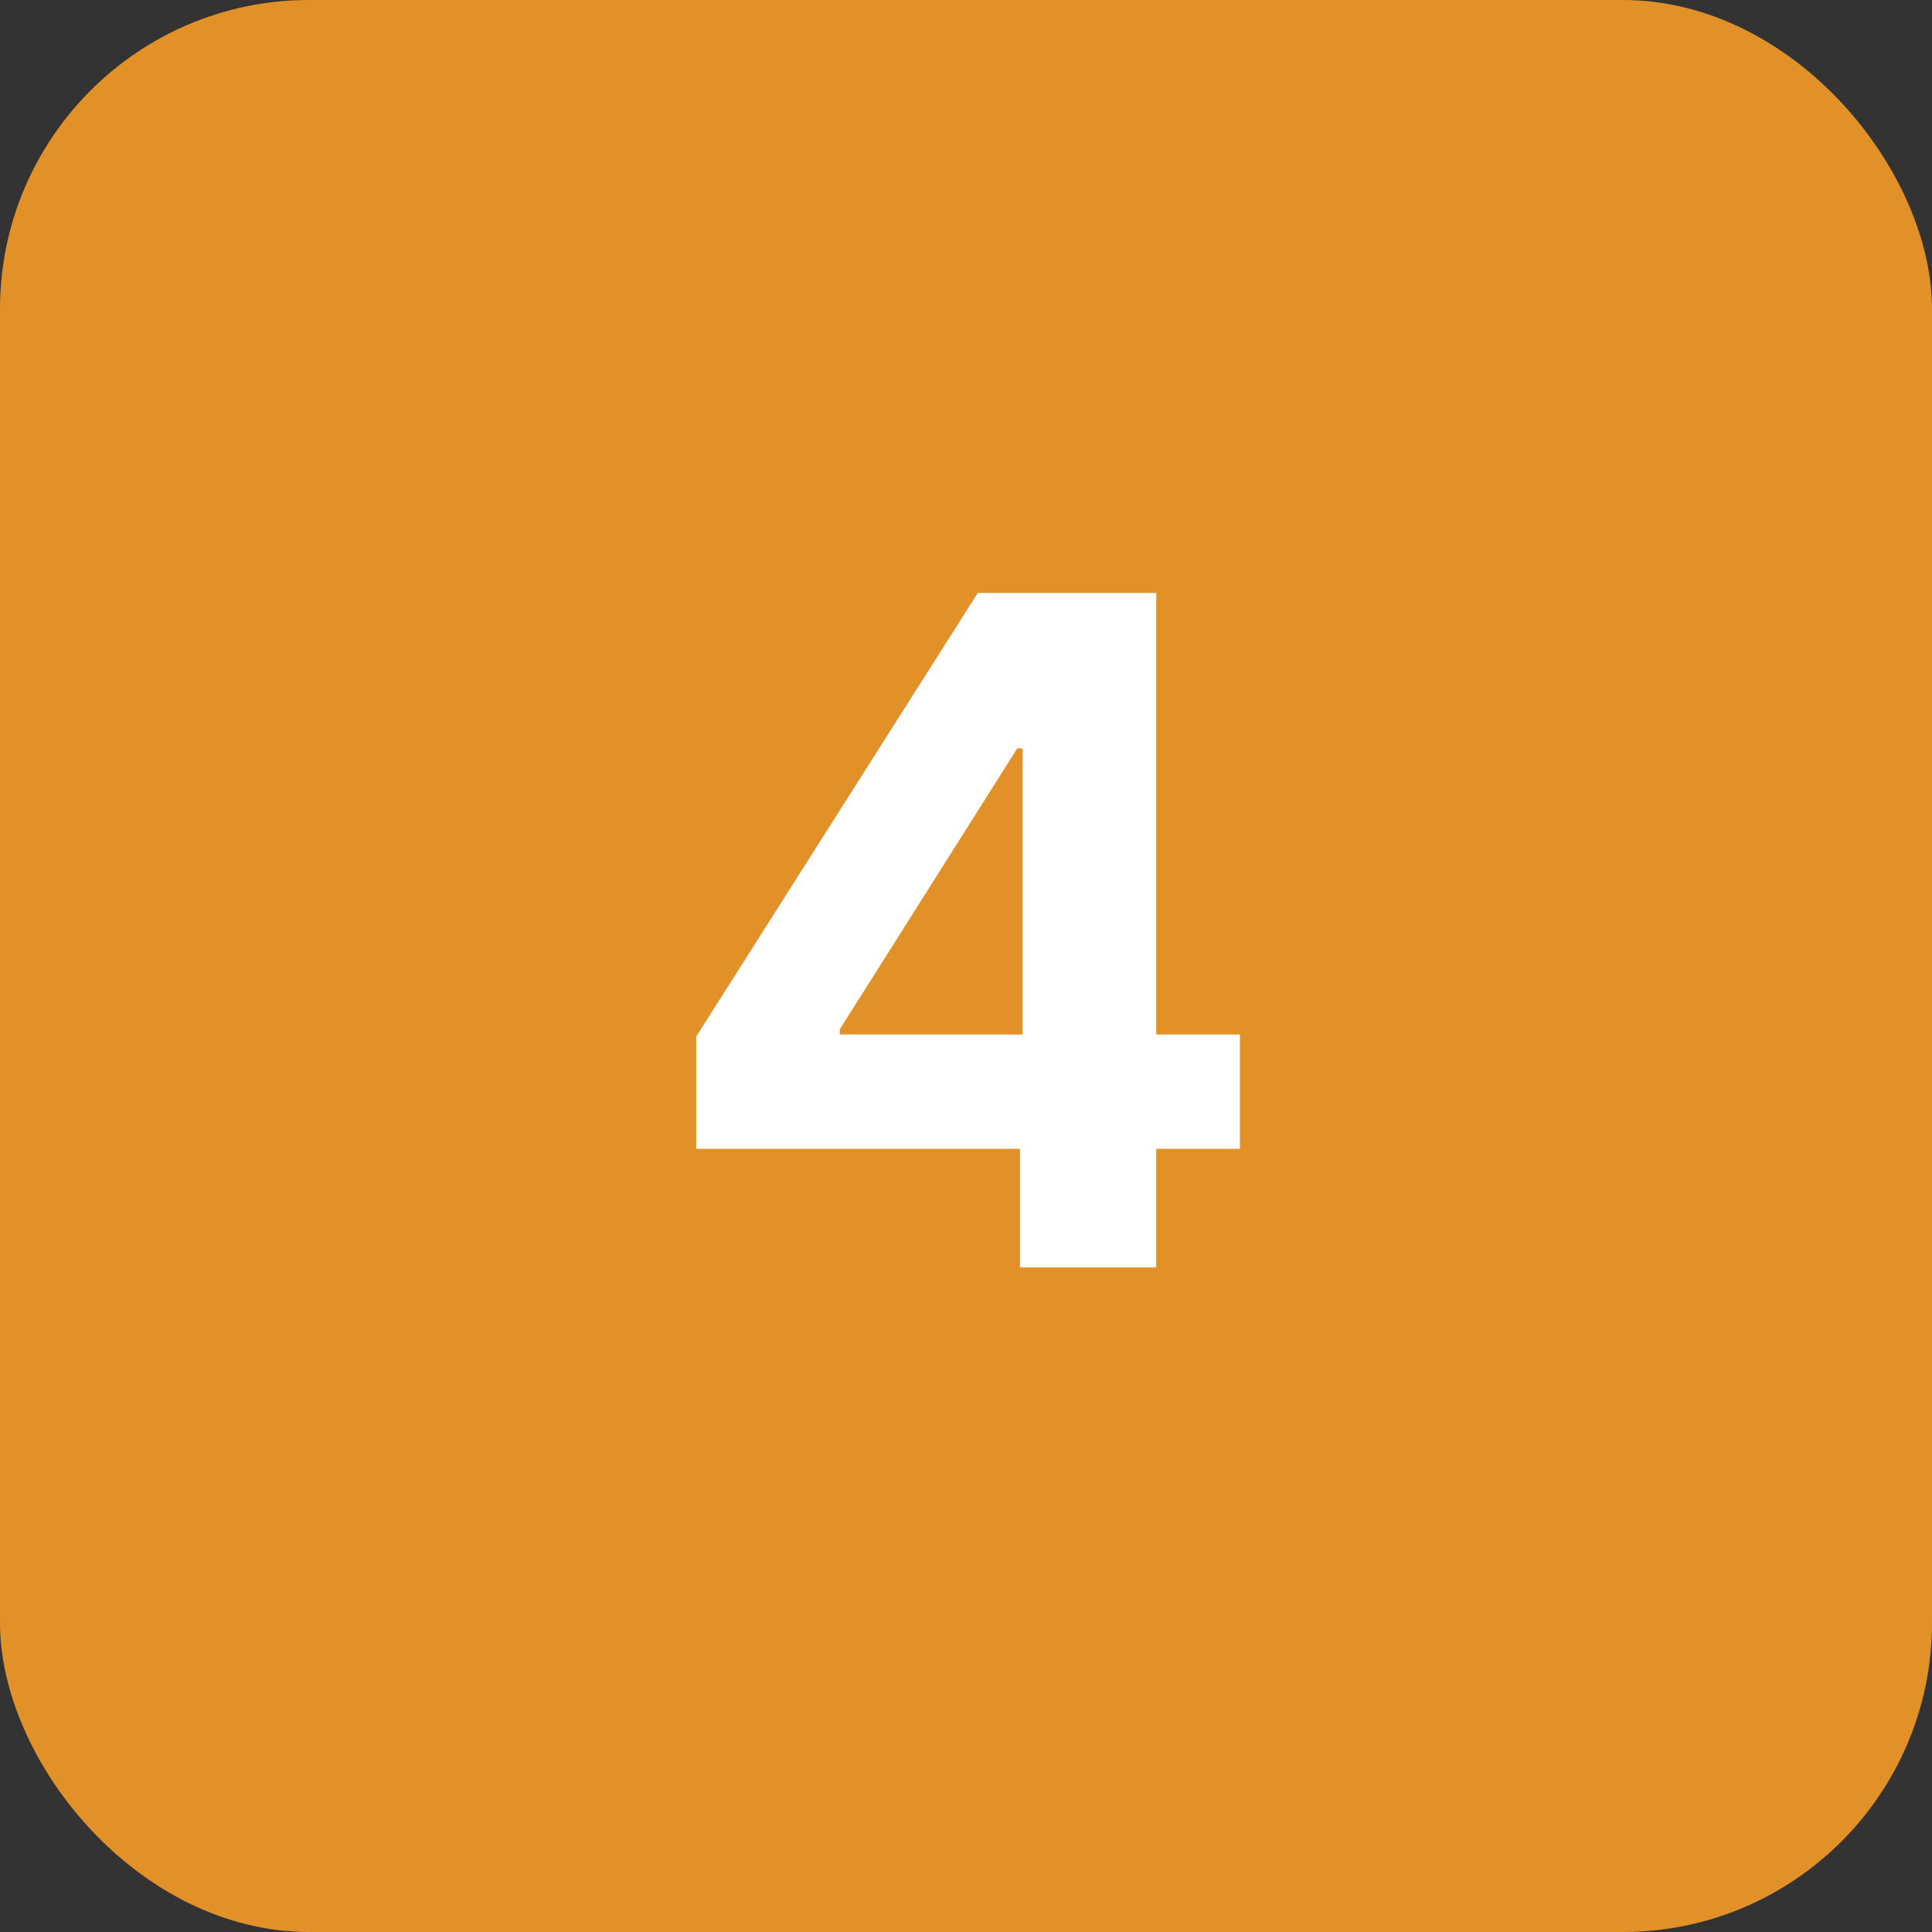 <svg width="50" height="50" viewBox="0 0 50 50" fill="none" xmlns="http://www.w3.org/2000/svg">
<rect x="0" y="0" width="50" height="50" fill="#333333" stroke="none"/>
<rect width="50" height="50" rx="8" fill="#E29028"/>
<path d="M18.018 29.732V26.825L25.305 15.345H27.81V19.368H26.327L21.734 26.638V26.774H32.089V29.732H18.018ZM26.396 32.8V28.845L26.464 27.558V15.345H29.924V32.8H26.396Z" fill="white"/>
</svg>
